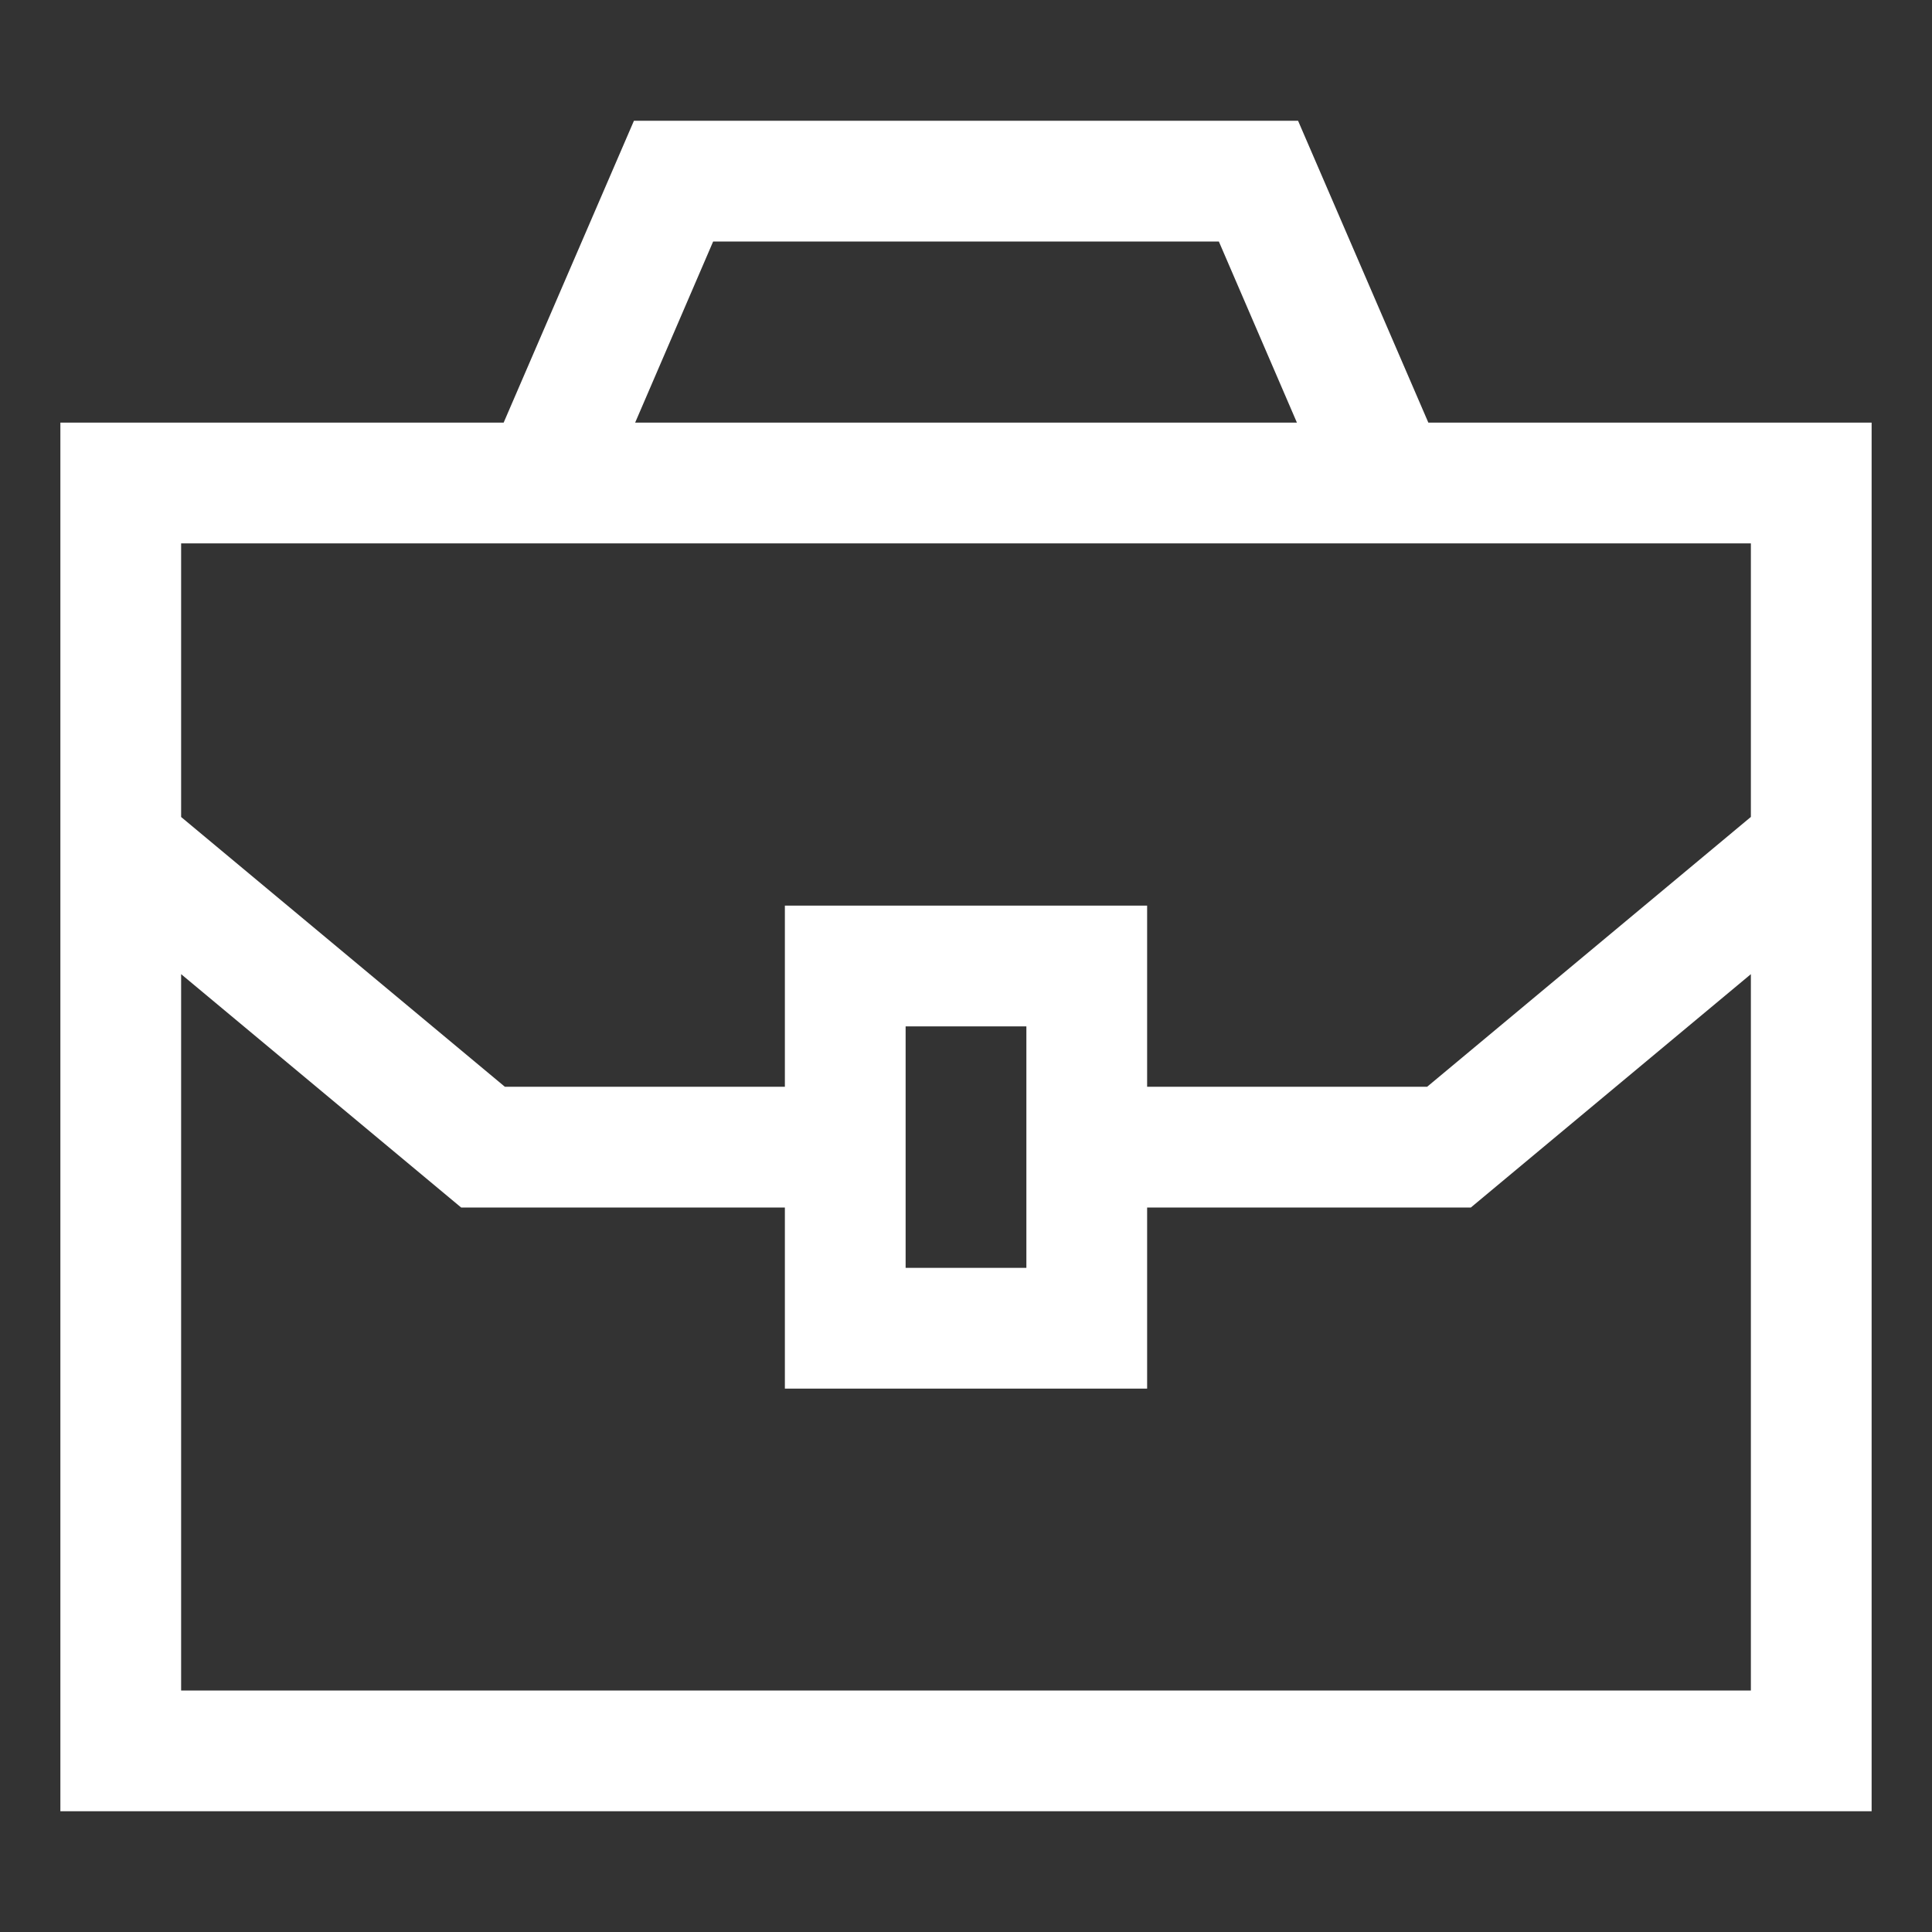 <svg width="512" height="512" viewBox="0 0 512 512" fill="none" xmlns="http://www.w3.org/2000/svg">
<rect x="0" y="0" width="512" height="512" fill="#333333" stroke="none"/>
<path d="M344 32H168L133.472 112H16V480H496V112H378.528L344 32ZM188.992 64H323.008L343.696 112H168.32L188.992 64ZM48 448V258.16L122.208 320H208V368H304V320H389.792L464 258.16V448H48ZM240 336V272H272V336H240ZM464 216.496L378.208 288H304V240H208V288H133.792L48 216.512V144H464V216.496Z" fill="white"/>
</svg>
